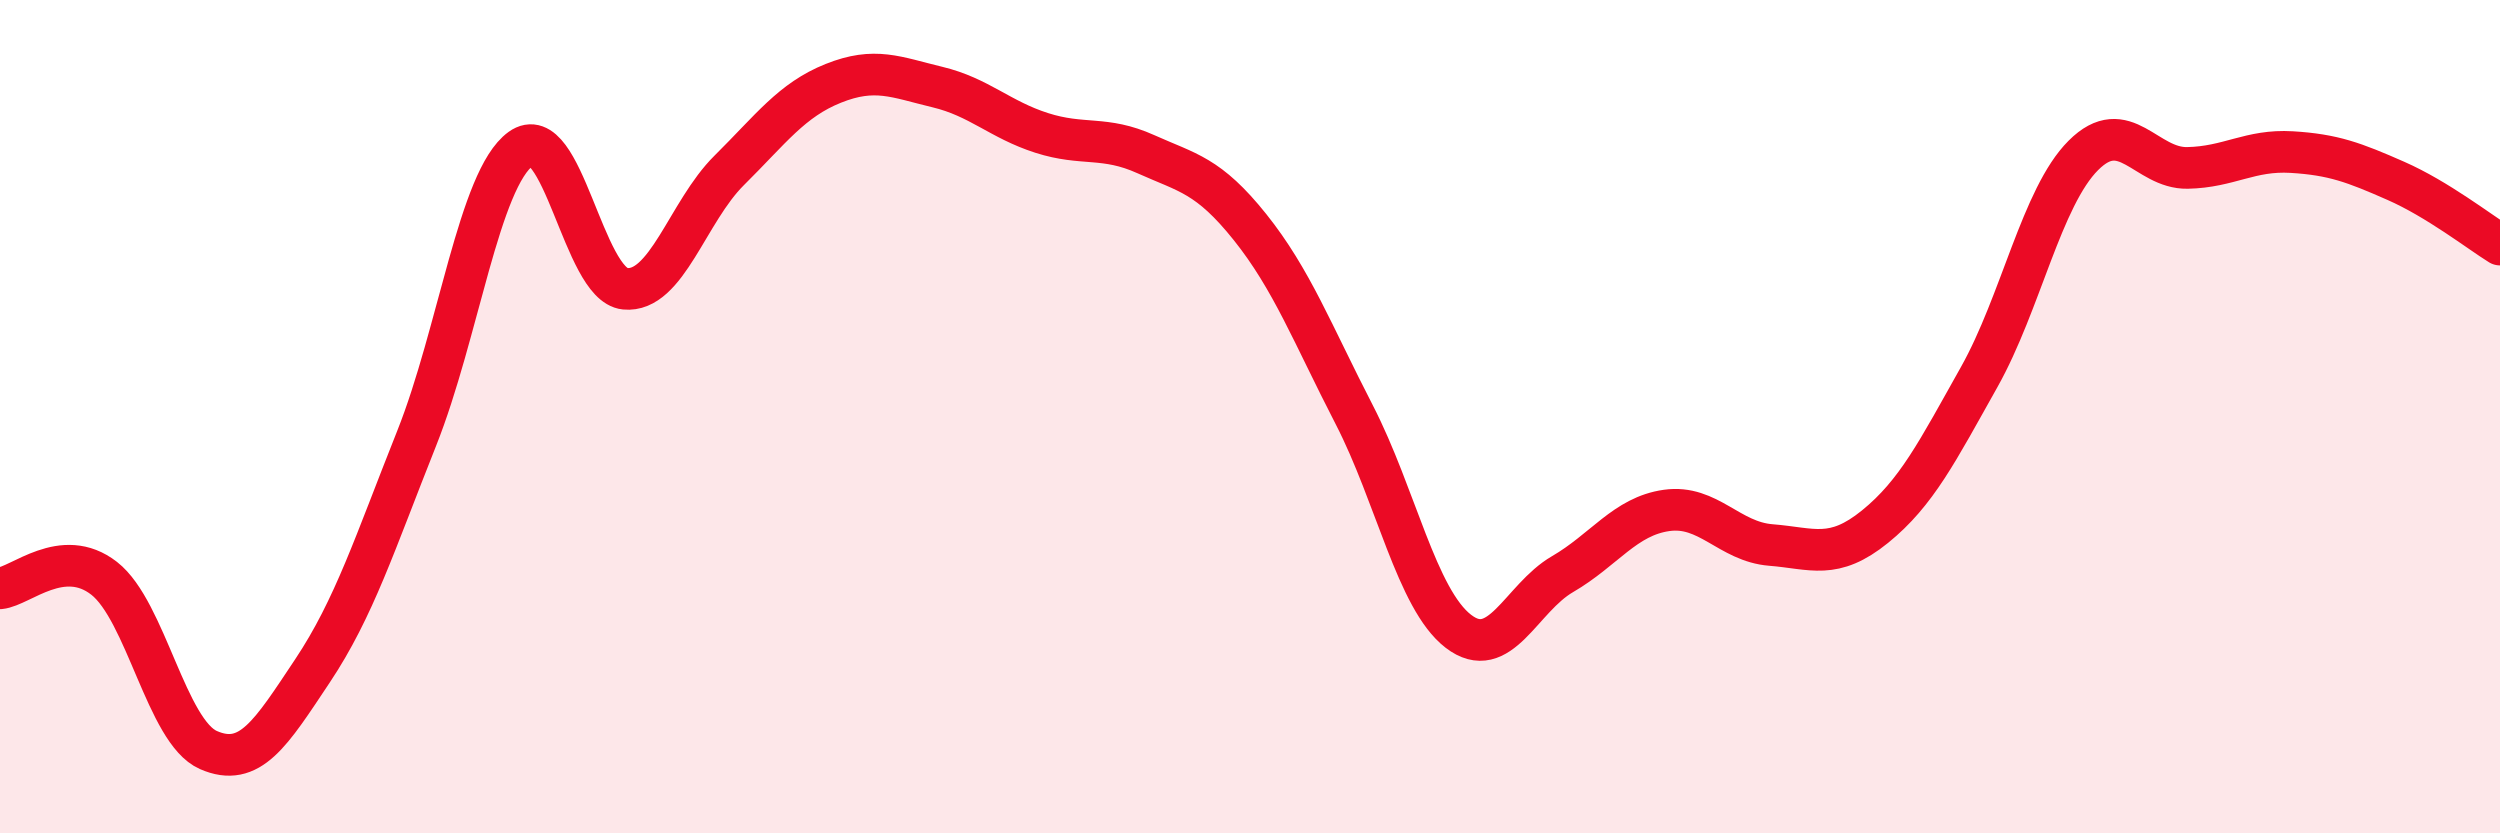 
    <svg width="60" height="20" viewBox="0 0 60 20" xmlns="http://www.w3.org/2000/svg">
      <path
        d="M 0,14.12 C 0.5,14.07 1.5,13.1 2.5,13.88 C 3.5,14.66 4,17.56 5,18 C 6,18.44 6.5,17.6 7.5,16.1 C 8.5,14.6 9,13.03 10,10.52 C 11,8.01 11.5,4.29 12.5,3.57 C 13.5,2.85 14,6.83 15,6.93 C 16,7.03 16.5,5.08 17.5,4.09 C 18.5,3.1 19,2.4 20,2 C 21,1.6 21.5,1.85 22.5,2.09 C 23.5,2.33 24,2.87 25,3.19 C 26,3.51 26.5,3.25 27.5,3.7 C 28.5,4.15 29,4.2 30,5.45 C 31,6.7 31.5,8.01 32.5,9.95 C 33.5,11.89 34,14.38 35,15.15 C 36,15.92 36.5,14.36 37.5,13.78 C 38.5,13.2 39,12.39 40,12.25 C 41,12.11 41.5,13 42.5,13.08 C 43.5,13.16 44,13.45 45,12.64 C 46,11.83 46.5,10.83 47.5,9.05 C 48.5,7.27 49,4.73 50,3.73 C 51,2.73 51.5,4.05 52.5,4.03 C 53.5,4.01 54,3.59 55,3.65 C 56,3.71 56.5,3.9 57.5,4.34 C 58.5,4.78 59.5,5.56 60,5.87L60 20L0 20Z"
        fill="#EB0A25"
        opacity="0.1"
        stroke-linecap="round"
        stroke-linejoin="round"
      />
      <path
        d="M 0,14.12 C 0.5,14.07 1.5,13.1 2.5,13.88 C 3.5,14.66 4,17.56 5,18 C 6,18.44 6.5,17.6 7.5,16.1 C 8.5,14.6 9,13.03 10,10.52 C 11,8.01 11.5,4.29 12.5,3.57 C 13.5,2.85 14,6.83 15,6.93 C 16,7.03 16.5,5.08 17.5,4.09 C 18.5,3.1 19,2.4 20,2 C 21,1.6 21.5,1.85 22.5,2.09 C 23.5,2.33 24,2.87 25,3.19 C 26,3.51 26.5,3.25 27.5,3.7 C 28.5,4.15 29,4.2 30,5.45 C 31,6.7 31.5,8.01 32.5,9.95 C 33.5,11.89 34,14.38 35,15.15 C 36,15.92 36.5,14.36 37.5,13.78 C 38.5,13.2 39,12.39 40,12.25 C 41,12.11 41.5,13 42.5,13.08 C 43.5,13.16 44,13.45 45,12.64 C 46,11.83 46.5,10.83 47.5,9.05 C 48.5,7.27 49,4.73 50,3.73 C 51,2.73 51.5,4.05 52.5,4.03 C 53.5,4.01 54,3.59 55,3.65 C 56,3.71 56.5,3.9 57.5,4.34 C 58.5,4.78 59.5,5.56 60,5.87"
        stroke="#EB0A25"
        stroke-width="1"
        fill="none"
        stroke-linecap="round"
        stroke-linejoin="round"
      />
    </svg>
  